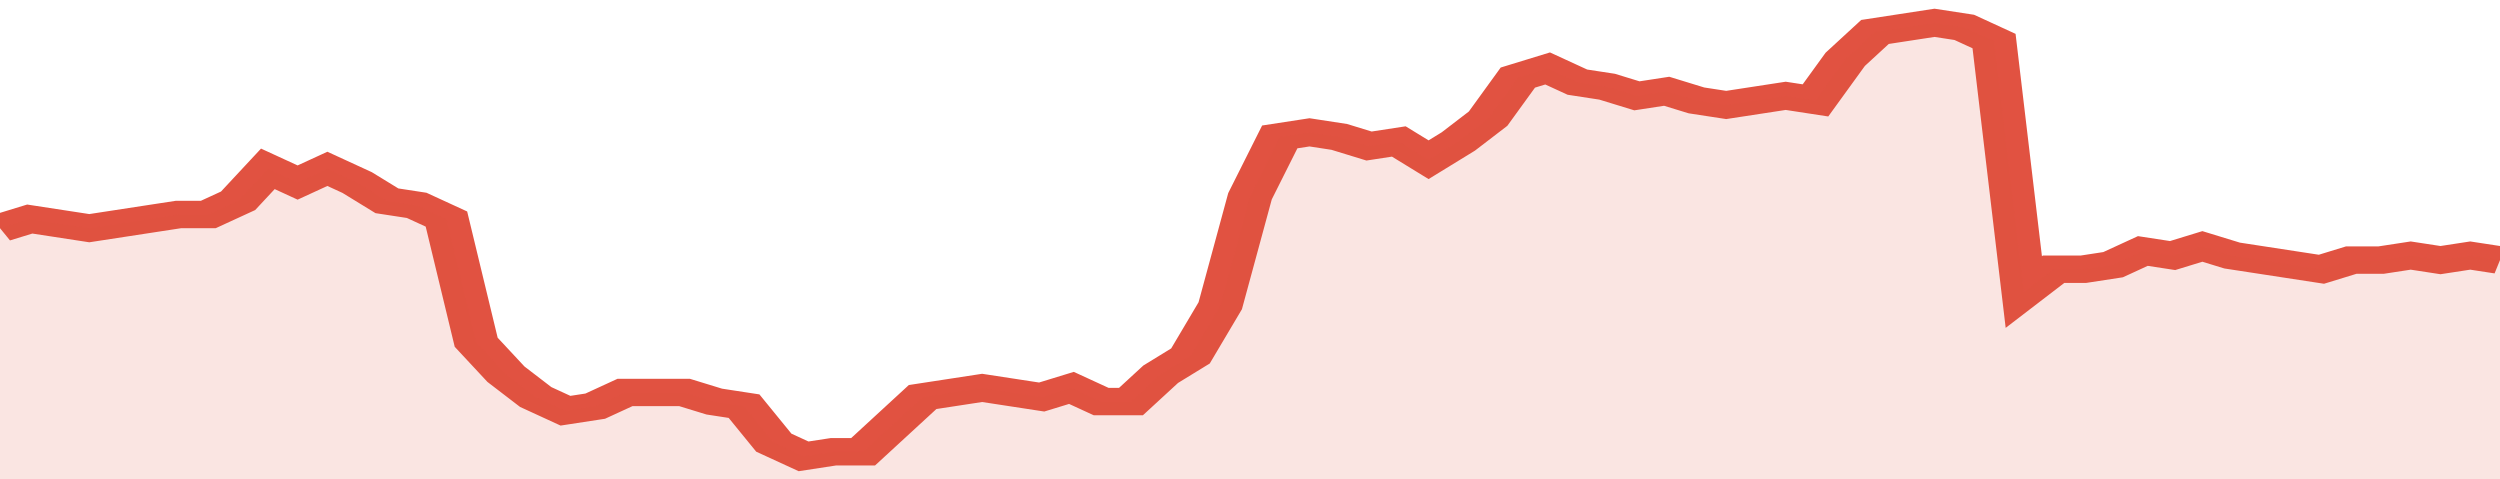 <svg xmlns="http://www.w3.org/2000/svg" viewBox="0 0 336 105" width="120" height="23" preserveAspectRatio="none">
				 <polyline fill="none" stroke="#E15241" stroke-width="6" points="0, 50 4, 48 8, 49 12, 50 16, 49 20, 48 24, 47 28, 47 32, 44 36, 37 40, 40 44, 37 48, 40 52, 44 56, 45 60, 48 64, 75 68, 82 72, 87 76, 90 80, 89 84, 86 88, 86 92, 86 96, 88 100, 89 104, 97 108, 100 112, 99 116, 99 120, 93 124, 87 128, 86 132, 85 136, 86 140, 87 144, 85 148, 88 152, 88 156, 82 160, 78 164, 67 168, 43 172, 30 176, 29 180, 30 184, 32 188, 31 192, 35 196, 31 200, 26 204, 17 208, 15 212, 18 216, 19 220, 21 224, 20 228, 22 232, 23 236, 22 240, 21 244, 22 248, 13 252, 7 256, 6 260, 5 264, 6 268, 9 272, 64 276, 59 280, 59 284, 58 288, 55 292, 56 296, 54 300, 56 304, 57 308, 58 312, 59 316, 57 320, 57 324, 56 328, 57 332, 56 336, 57 336, 57 "> </polyline>
				 <polygon fill="#E15241" opacity="0.15" points="0, 105 0, 50 4, 48 8, 49 12, 50 16, 49 20, 48 24, 47 28, 47 32, 44 36, 37 40, 40 44, 37 48, 40 52, 44 56, 45 60, 48 64, 75 68, 82 72, 87 76, 90 80, 89 84, 86 88, 86 92, 86 96, 88 100, 89 104, 97 108, 100 112, 99 116, 99 120, 93 124, 87 128, 86 132, 85 136, 86 140, 87 144, 85 148, 88 152, 88 156, 82 160, 78 164, 67 168, 43 172, 30 176, 29 180, 30 184, 32 188, 31 192, 35 196, 31 200, 26 204, 17 208, 15 212, 18 216, 19 220, 21 224, 20 228, 22 232, 23 236, 22 240, 21 244, 22 248, 13 252, 7 256, 6 260, 5 264, 6 268, 9 272, 64 276, 59 280, 59 284, 58 288, 55 292, 56 296, 54 300, 56 304, 57 308, 58 312, 59 316, 57 320, 57 324, 56 328, 57 332, 56 336, 57 336, 105 "></polygon>
			</svg>